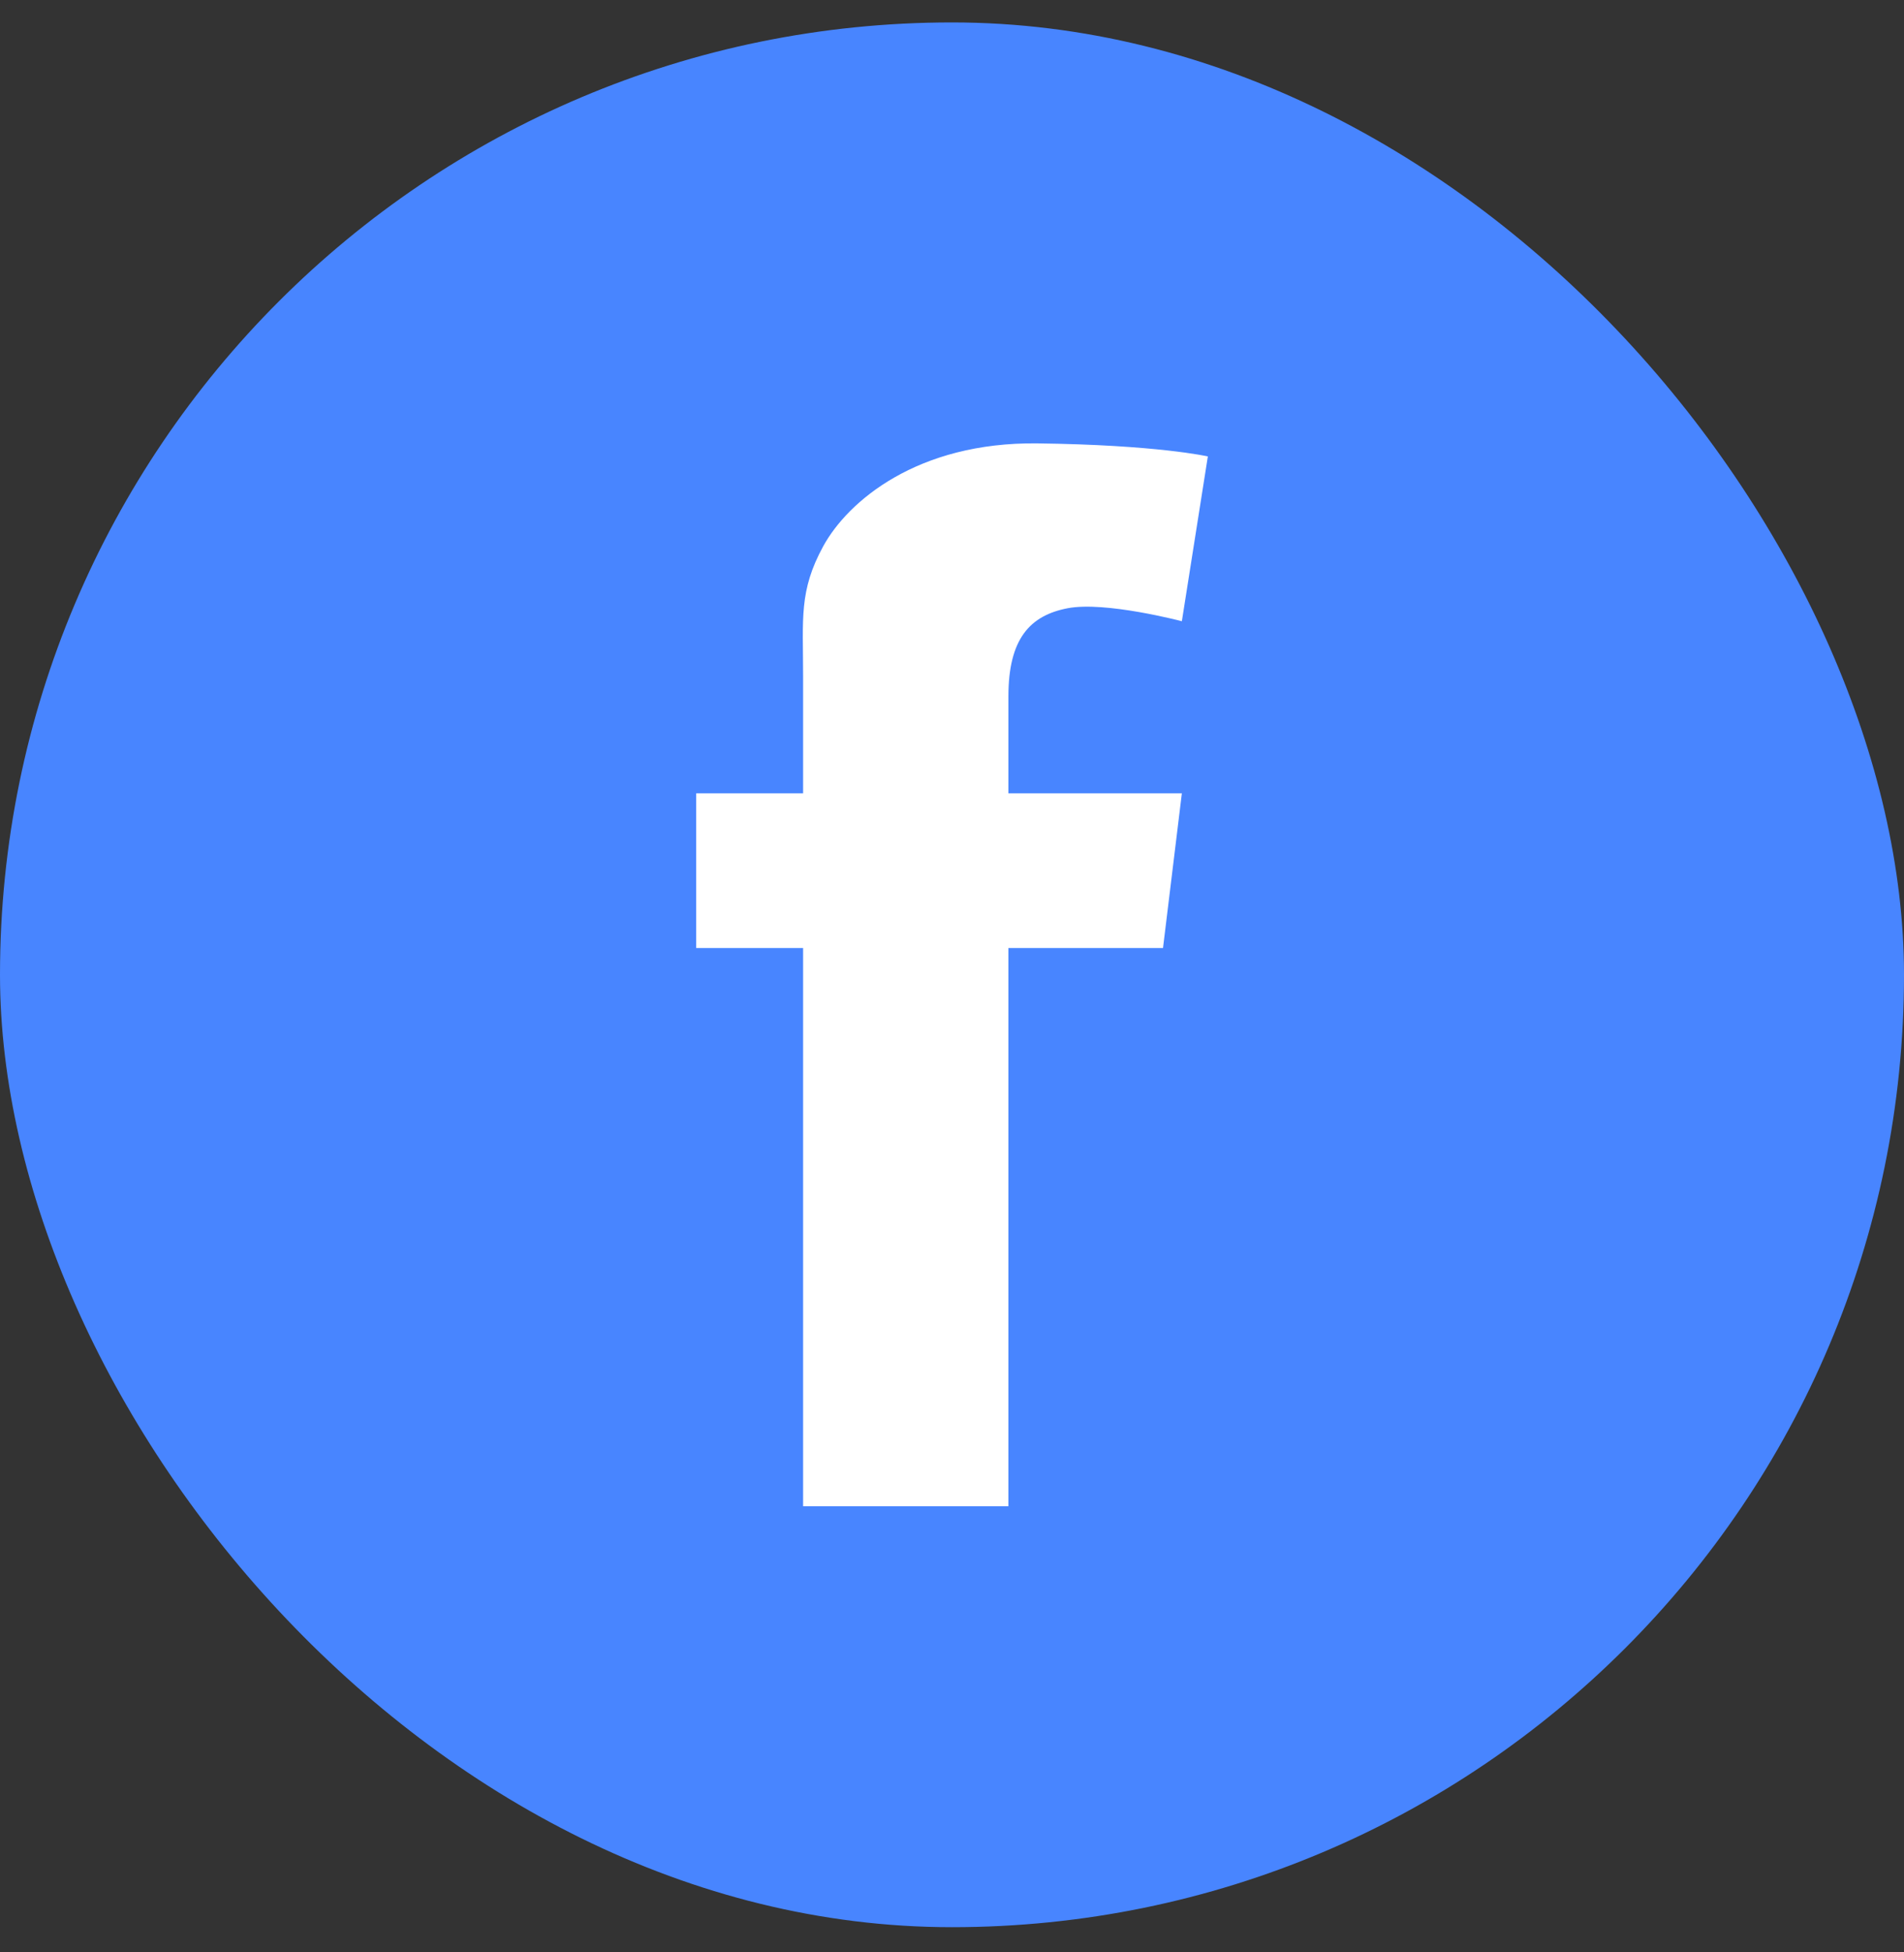 <svg width="40" height="41" viewBox="0 0 40 41" fill="none" xmlns="http://www.w3.org/2000/svg">
<rect x="0" y="0" width="40" height="41" fill="#333333" stroke="none"/>
<rect y="0.471" width="40" height="40" rx="20" fill="#4885FF"/>
<path d="M21.185 14.625C21.185 14.854 21.185 15.6 21.185 16.66H24.829L24.433 19.908H21.185C21.185 24.918 21.185 31.631 21.185 31.631H16.872C16.872 31.631 16.872 25.006 16.872 19.908H14.626V16.66H16.872C16.872 15.372 16.872 14.456 16.872 14.201C16.872 12.986 16.781 12.409 17.297 11.467C17.814 10.526 19.271 9.281 21.791 9.311C24.312 9.342 25.375 9.585 25.375 9.585L24.829 13.046C24.829 13.046 23.219 12.621 22.429 12.773C21.64 12.925 21.185 13.411 21.185 14.625Z" fill="white"/>
</svg>
